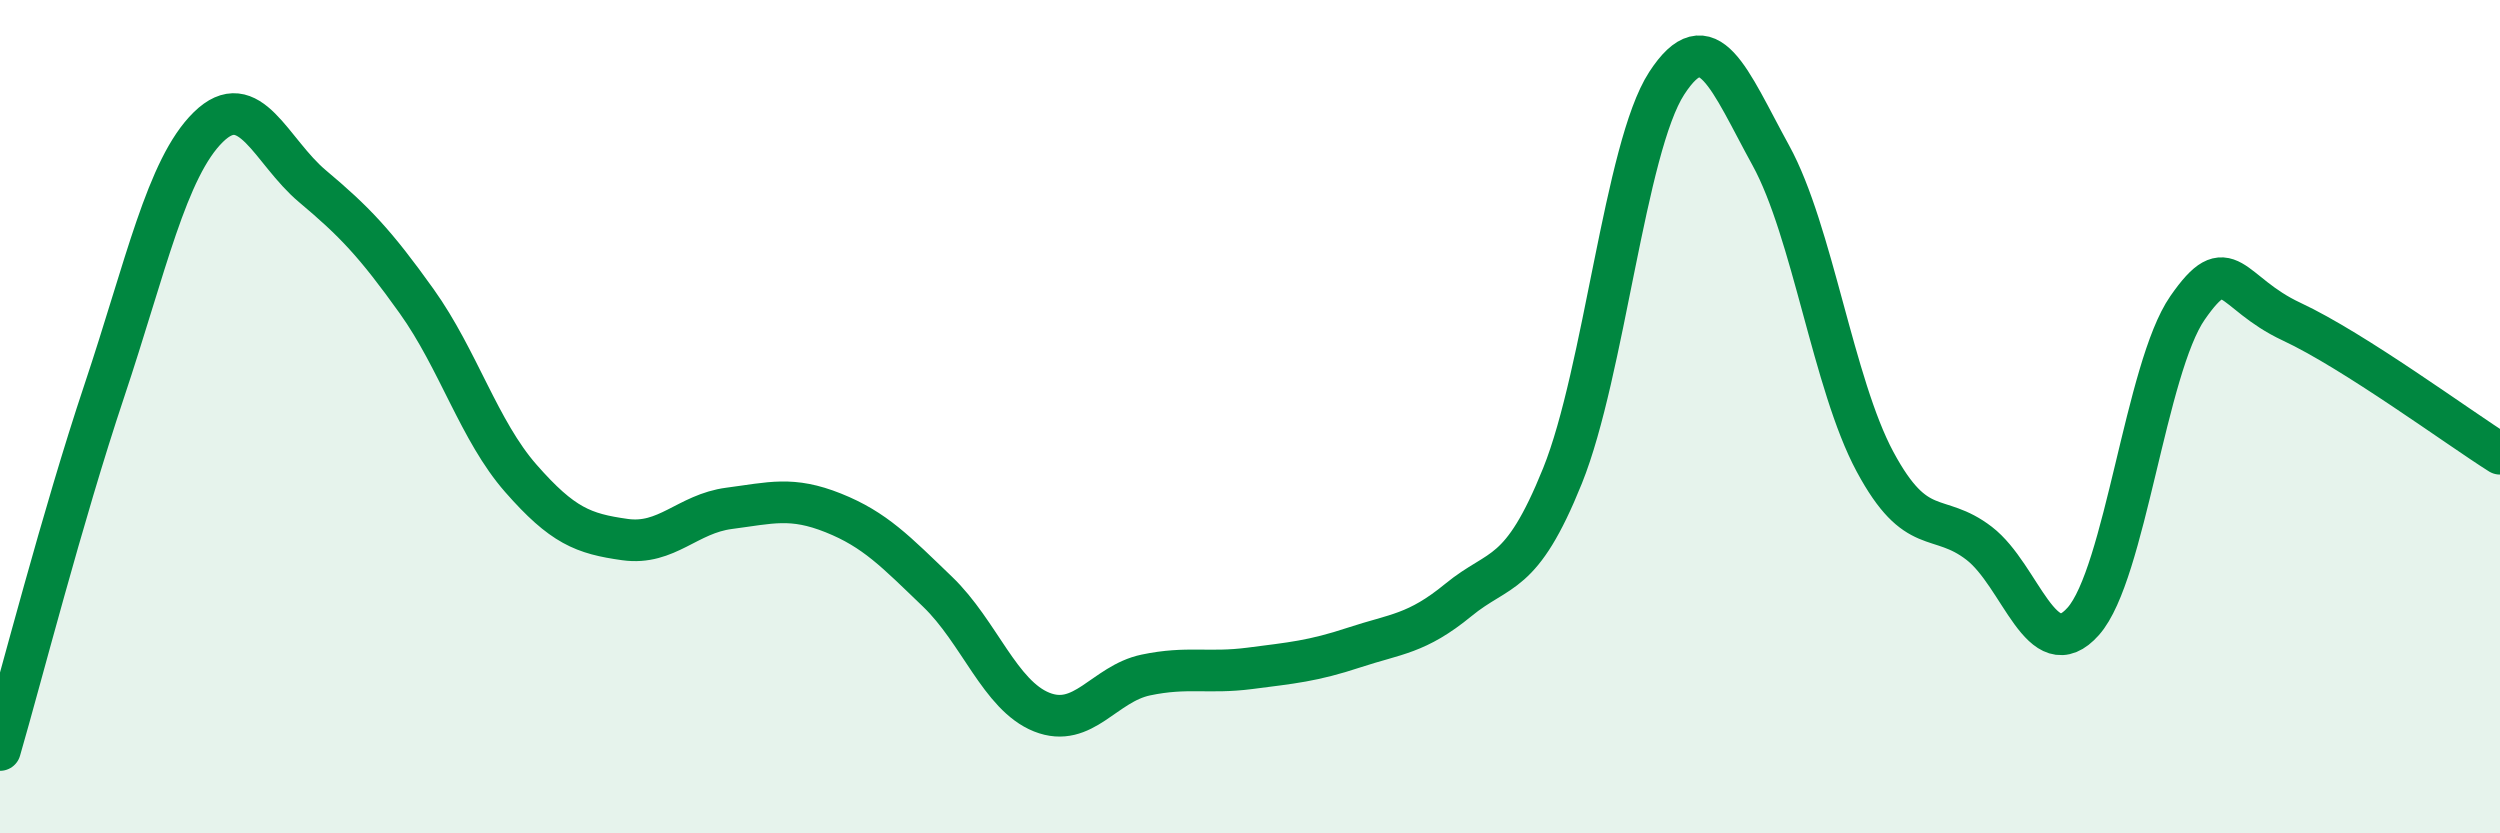 
    <svg width="60" height="20" viewBox="0 0 60 20" xmlns="http://www.w3.org/2000/svg">
      <path
        d="M 0,18 C 0.5,16.28 1.5,12.38 2.5,9.39 C 3.5,6.4 4,4.03 5,3.05 C 6,2.07 6.5,3.63 7.5,4.47 C 8.5,5.31 9,5.83 10,7.23 C 11,8.63 11.5,10.34 12.5,11.48 C 13.5,12.62 14,12.81 15,12.95 C 16,13.09 16.5,12.33 17.5,12.2 C 18.5,12.07 19,11.91 20,12.31 C 21,12.71 21.5,13.24 22.5,14.2 C 23.5,15.16 24,16.69 25,17.09 C 26,17.49 26.5,16.41 27.5,16.2 C 28.5,15.99 29,16.17 30,16.04 C 31,15.91 31.5,15.87 32.5,15.54 C 33.5,15.21 34,15.22 35,14.4 C 36,13.58 36.5,13.9 37.5,11.42 C 38.5,8.94 39,3.54 40,2 C 41,0.46 41.5,1.91 42.5,3.73 C 43.5,5.55 44,9.22 45,11.08 C 46,12.94 46.5,12.27 47.5,13.04 C 48.5,13.81 49,16.04 50,14.91 C 51,13.78 51.5,8.83 52.5,7.39 C 53.5,5.95 53.5,7.02 55,7.72 C 56.5,8.42 59,10.26 60,10.89L60 20L0 20Z"
        fill="#008740"
        opacity="0.1"
        stroke-linecap="round"
        stroke-linejoin="round"
      />
      <path
        d="M 0,18 C 0.5,16.28 1.5,12.38 2.5,9.39 C 3.5,6.4 4,4.03 5,3.05 C 6,2.07 6.5,3.63 7.5,4.47 C 8.5,5.31 9,5.83 10,7.23 C 11,8.63 11.5,10.34 12.5,11.48 C 13.5,12.62 14,12.81 15,12.95 C 16,13.09 16.5,12.33 17.5,12.2 C 18.5,12.07 19,11.91 20,12.31 C 21,12.71 21.5,13.24 22.5,14.2 C 23.5,15.16 24,16.69 25,17.09 C 26,17.49 26.5,16.41 27.5,16.2 C 28.5,15.99 29,16.17 30,16.04 C 31,15.91 31.5,15.87 32.5,15.54 C 33.5,15.21 34,15.22 35,14.4 C 36,13.58 36.5,13.9 37.5,11.42 C 38.5,8.94 39,3.54 40,2 C 41,0.46 41.5,1.91 42.5,3.73 C 43.5,5.55 44,9.22 45,11.08 C 46,12.94 46.5,12.27 47.5,13.04 C 48.5,13.81 49,16.04 50,14.91 C 51,13.78 51.5,8.83 52.5,7.39 C 53.5,5.95 53.5,7.02 55,7.72 C 56.5,8.42 59,10.26 60,10.89"
        stroke="#008740"
        stroke-width="1"
        fill="none"
        stroke-linecap="round"
        stroke-linejoin="round"
      />
    </svg>
  